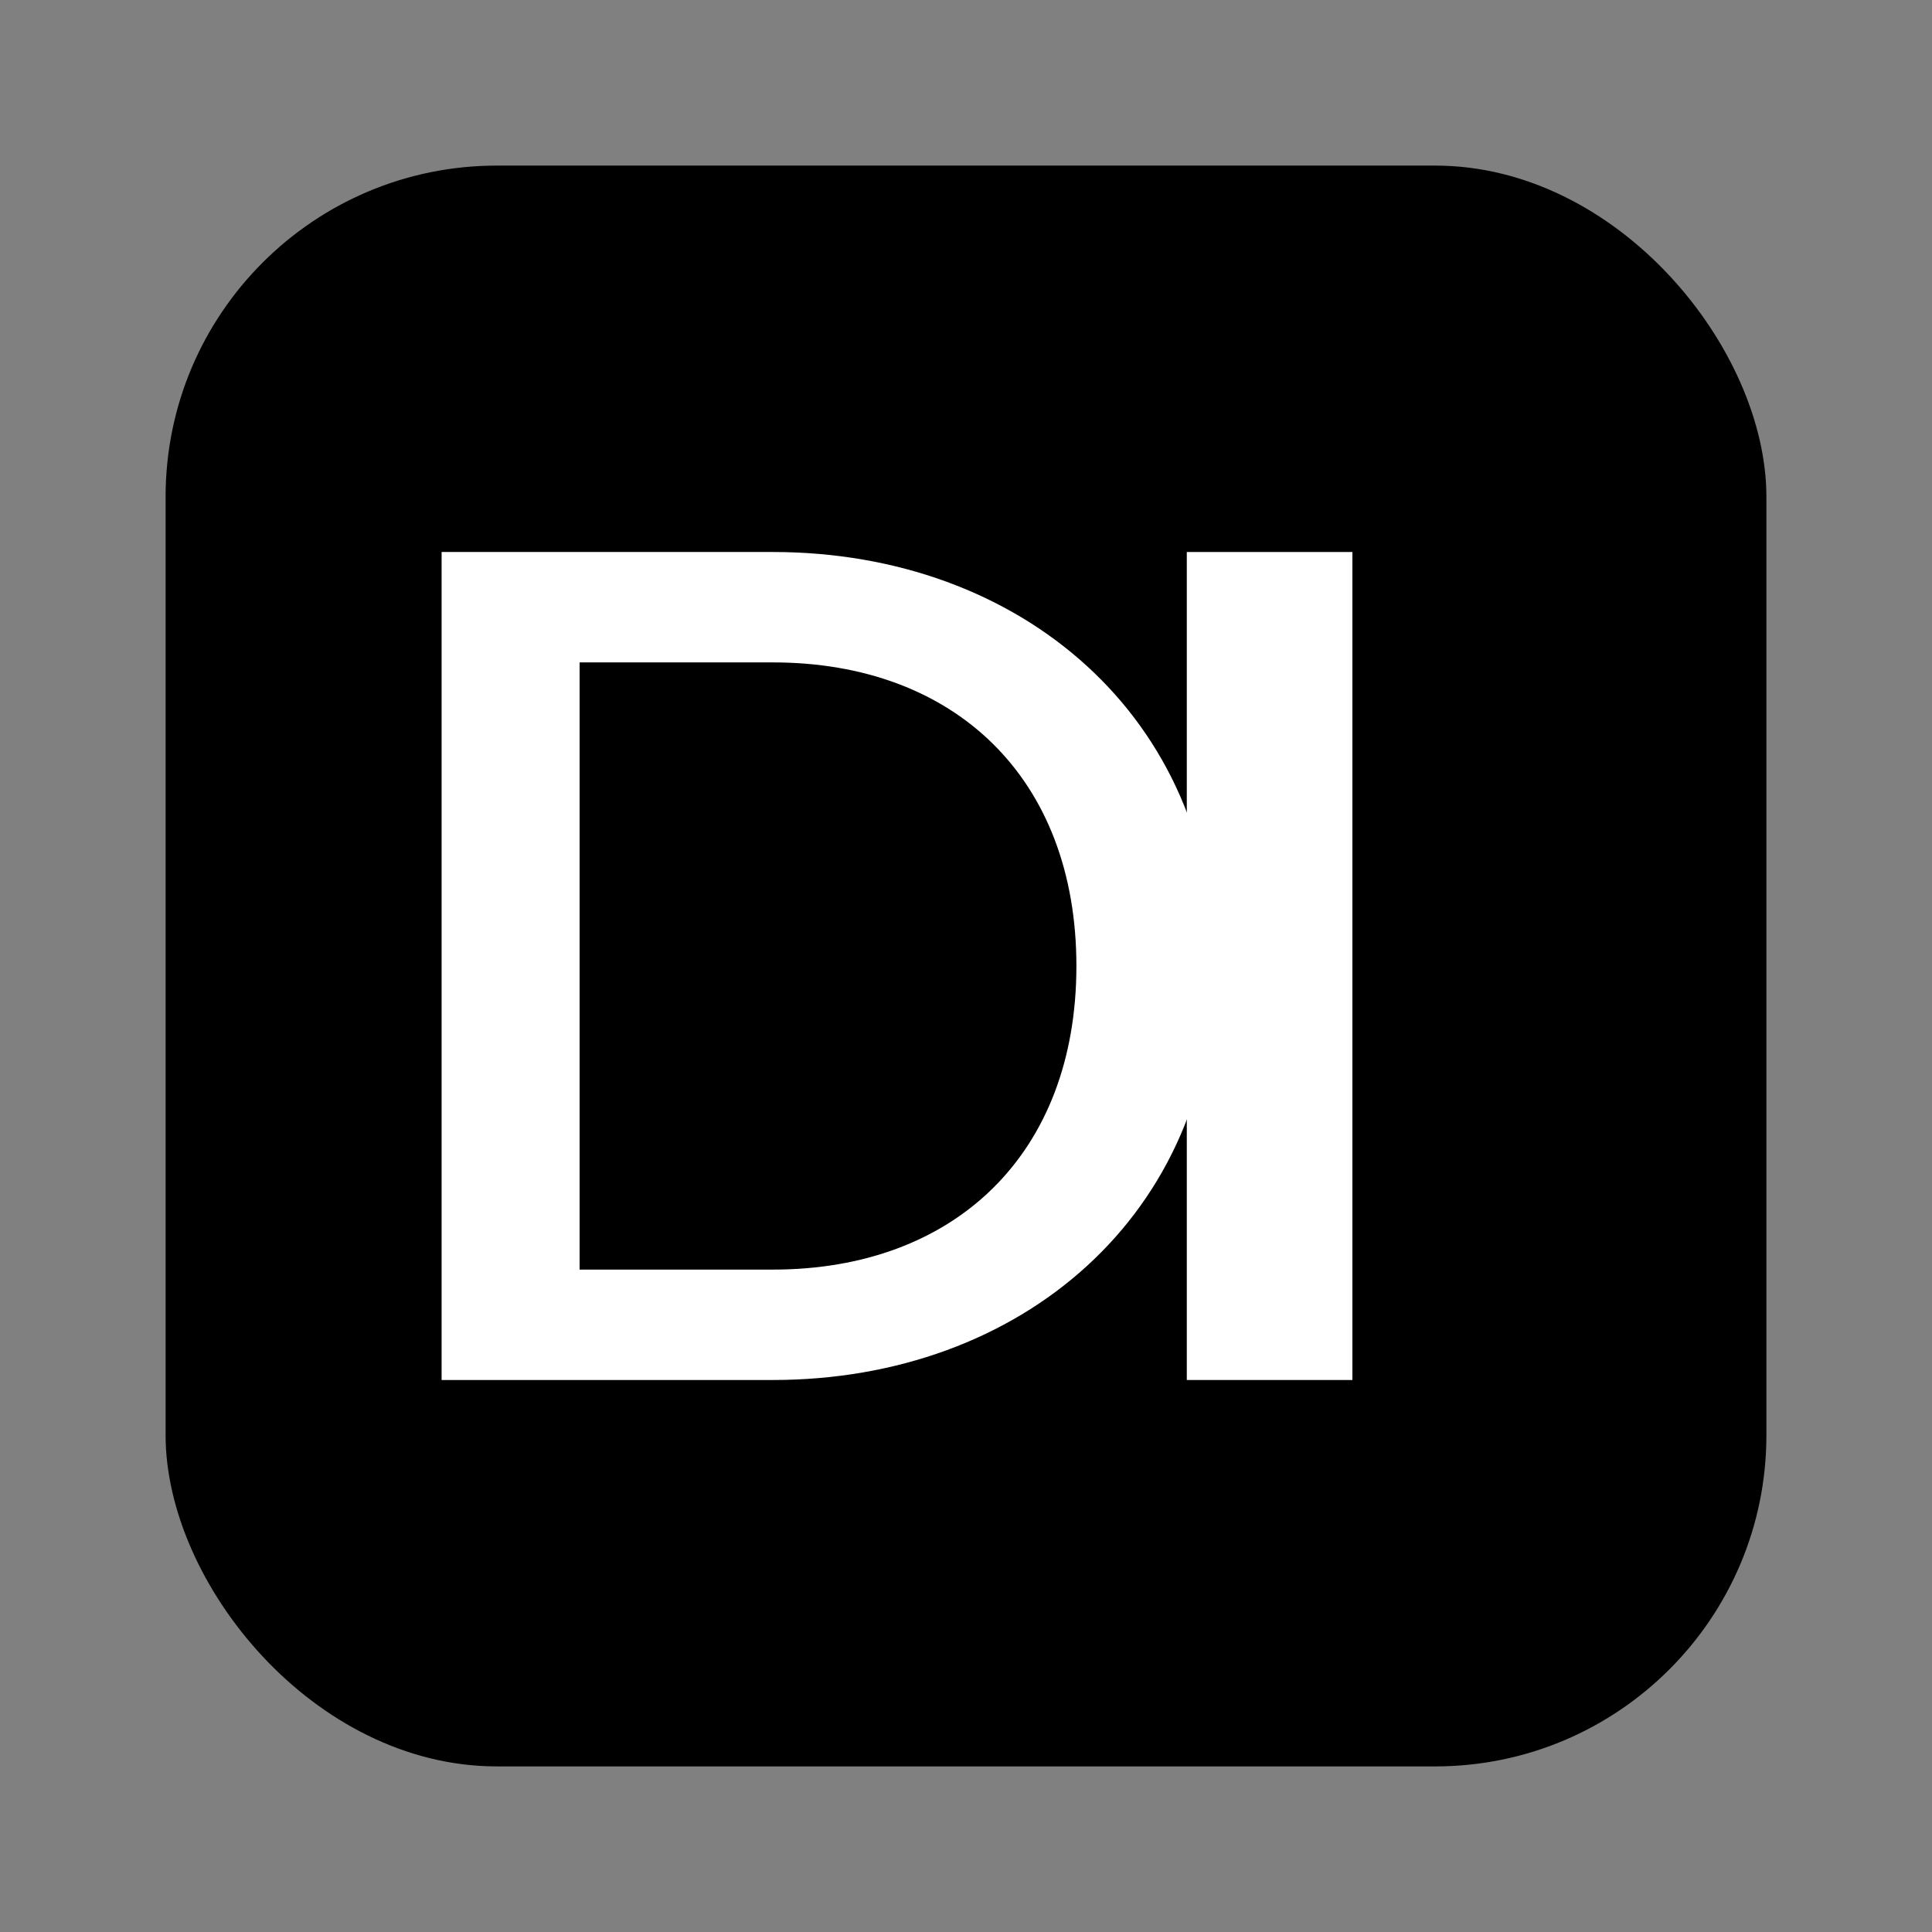 <?xml version="1.0" encoding="UTF-8"?>
<svg xmlns="http://www.w3.org/2000/svg" width="700" height="700" viewBox="0 0 700 700">
  <rect x="0" y="0" width="700" height="700" fill="#808080" stroke="none"/>
  <rect x="60" y="60" width="580" height="580" rx="120" fill="#000"/>
  <g fill="#fff">
    <path d="M160 200h120c90 0 160 60 160 150s-70 150-160 150H160V200zm120 260c66 0 110-42 110-110s-44-110-110-110h-70v220h70z"/>
    <path d="M430 200h60v300h-60z"/>
  </g>
</svg>
